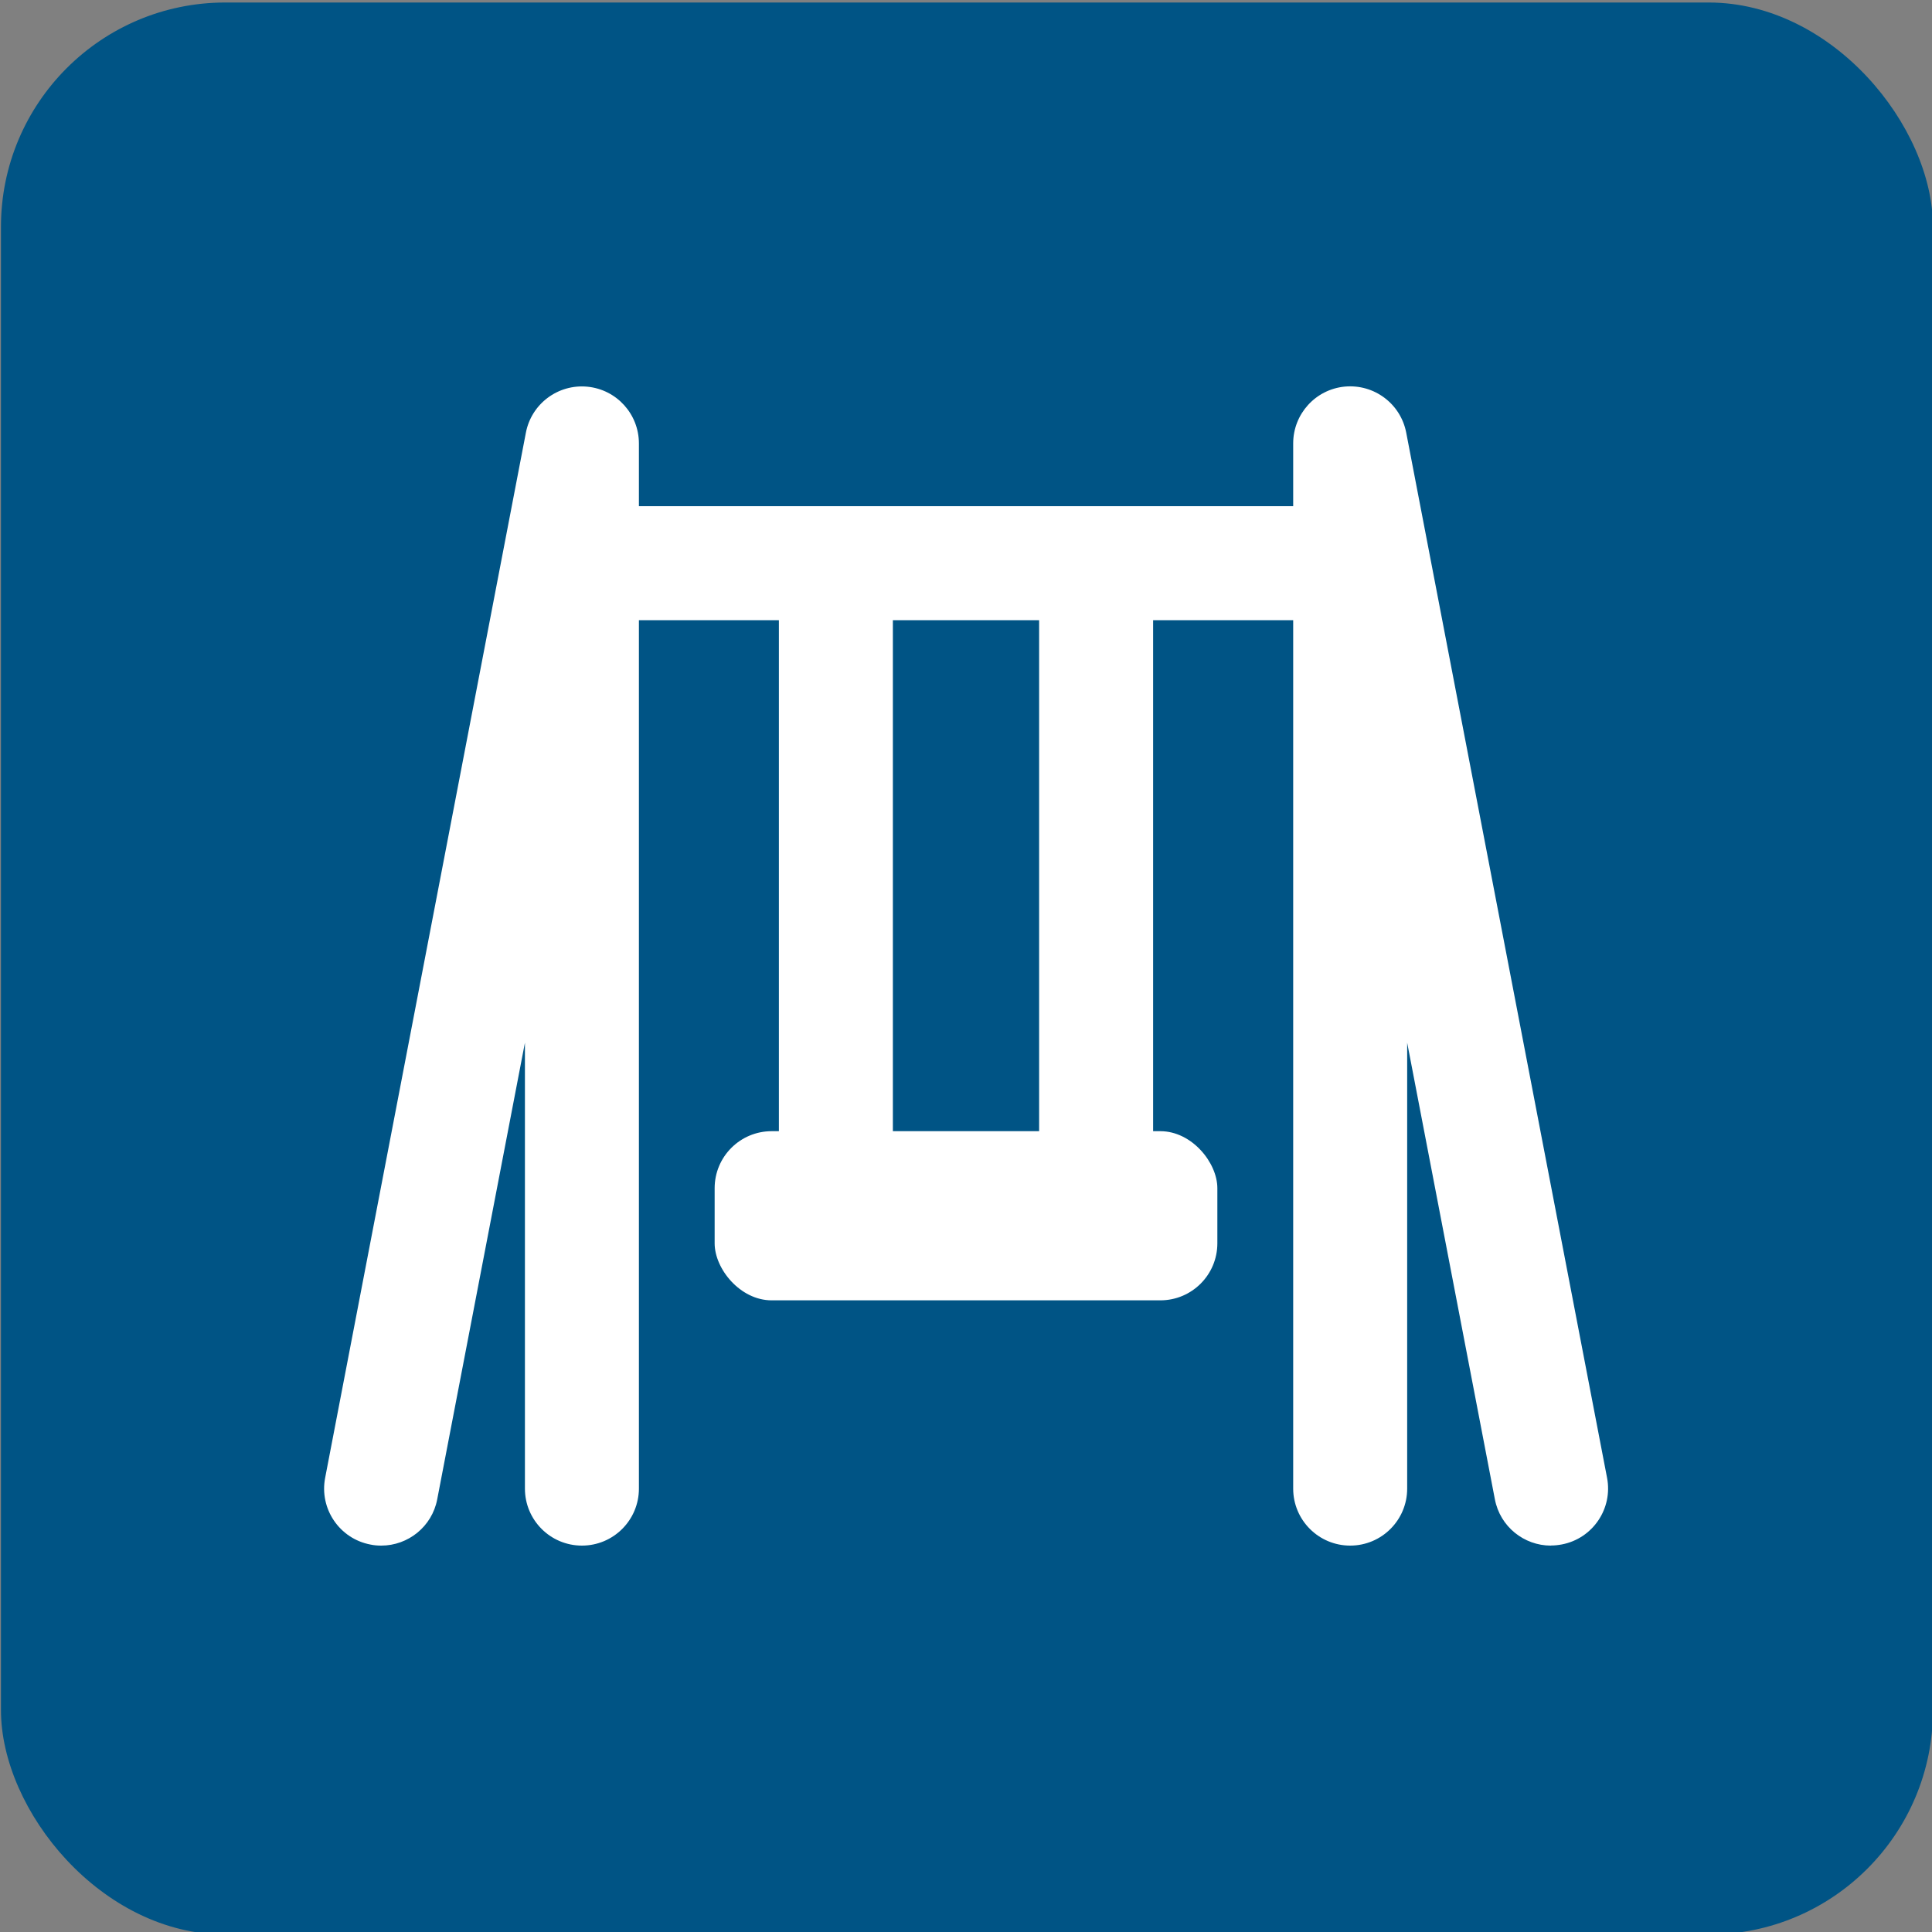 <?xml version="1.0" encoding="UTF-8"?>
<svg id="Ebene_1" data-name="Ebene 1" xmlns="http://www.w3.org/2000/svg" viewBox="0 0 200 200">
  <rect x="0" y="0" width="200" height="200" fill="#808080" stroke="none"/>
  <defs>
    <style>
      .cls-1 {
        fill: #005485;
      }

      .cls-2 {
        fill: #fff;
      }
    </style>
  </defs>
  <rect class="cls-1" x=".1" y=".26" width="200" height="200" rx="23.22" ry="23.22"/>
  <g>
    <path class="cls-2" d="M139.76,64.2H60.24c-3.26,0-5.9-2.64-5.9-5.9s2.64-5.9,5.9-5.9h79.53c3.26,0,5.9,2.64,5.9,5.9s-2.64,5.9-5.9,5.9Z"/>
    <g>
      <path class="cls-2" d="M39.46,160c-.37,0-.74-.03-1.12-.11-3.2-.61-5.3-3.71-4.68-6.91L54.44,44.79c.57-2.99,3.33-5.05,6.36-4.76,3.03,.29,5.34,2.83,5.34,5.88v108.19c0,3.26-2.64,5.9-5.9,5.9s-5.9-2.64-5.9-5.9v-46.16l-9.08,47.27c-.54,2.83-3.02,4.79-5.79,4.79Z"/>
      <path class="cls-2" d="M160.54,160c-2.77,0-5.25-1.96-5.79-4.79l-9.08-47.27v46.16c0,3.26-2.64,5.9-5.9,5.9s-5.9-2.64-5.9-5.9V45.9c0-3.04,2.31-5.59,5.34-5.88,3.04-.28,5.78,1.77,6.36,4.76l20.79,108.19c.62,3.2-1.48,6.3-4.68,6.91-.38,.07-.75,.11-1.12,.11Z"/>
    </g>
    <g>
      <g>
        <path class="cls-2" d="M86.53,128.91c-3.26,0-5.9-2.64-5.9-5.9V60.34c0-3.26,2.64-5.9,5.9-5.9s5.9,2.64,5.9,5.9v62.66c0,3.26-2.64,5.9-5.9,5.9Z"/>
        <path class="cls-2" d="M113.47,128.91c-3.26,0-5.9-2.64-5.9-5.9V60.34c0-3.26,2.64-5.9,5.9-5.9s5.9,2.64,5.9,5.9v62.66c0,3.26-2.64,5.9-5.9,5.9Z"/>
      </g>
      <g>
        <rect class="cls-2" x="79.89" y="123" width="40.23" height="5.7"/>
        <rect class="cls-2" x="73.98" y="117.1" width="52.04" height="17.51" rx="5.9" ry="5.9"/>
      </g>
    </g>
  </g>
</svg>